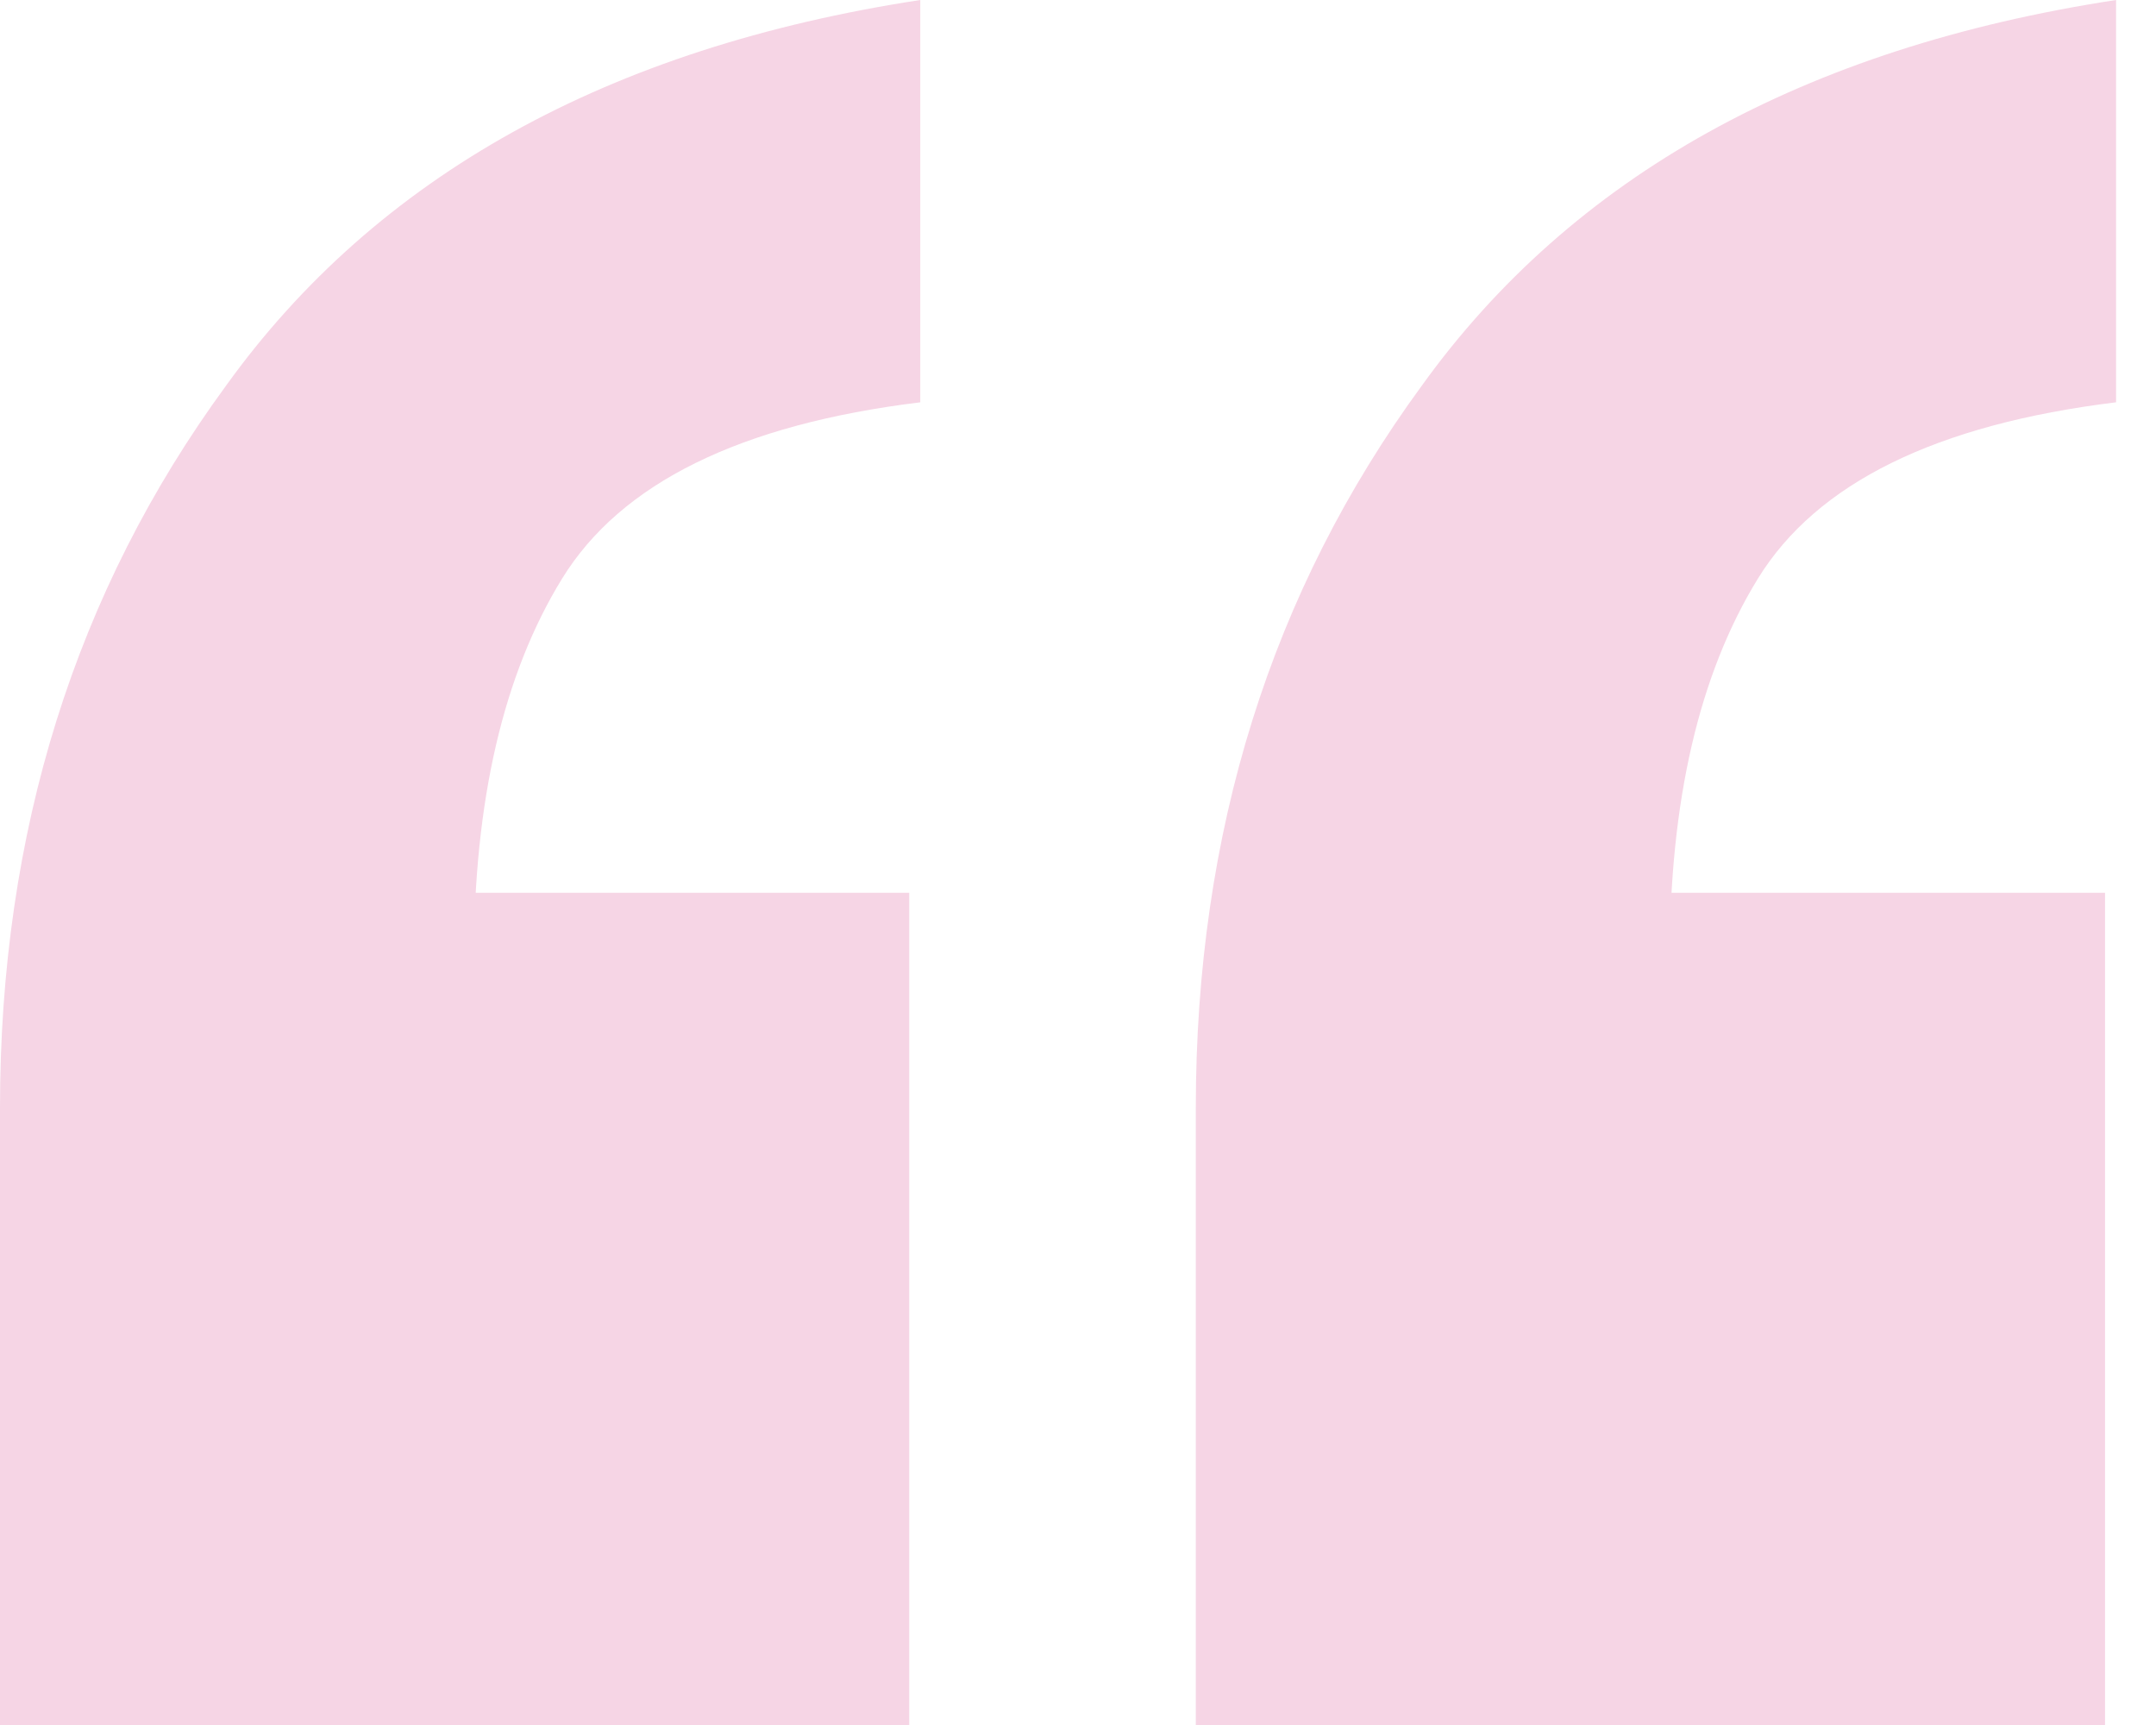 <svg xmlns="http://www.w3.org/2000/svg" width="50" height="40" viewBox="0 0 50 40" fill="none"><path d="M27.732 40V25.687C27.732 19.297 29.478 13.717 32.971 8.946C36.464 4.089 41.832 1.108 49.074 0V9.329C44.899 9.84 42.13 11.203 40.767 13.418C39.404 15.634 38.722 18.573 38.722 22.236L31.182 20.703H48.818V40H27.732ZM0 40V25.687C0 19.297 1.747 13.717 5.24 8.946C8.733 4.089 14.1 1.108 21.342 0V9.329C17.167 9.84 14.398 11.203 13.035 13.418C11.672 15.634 10.99 18.573 10.99 22.236L3.45 20.703H21.086V40H0Z" fill="#F6D5E5"></path></svg>